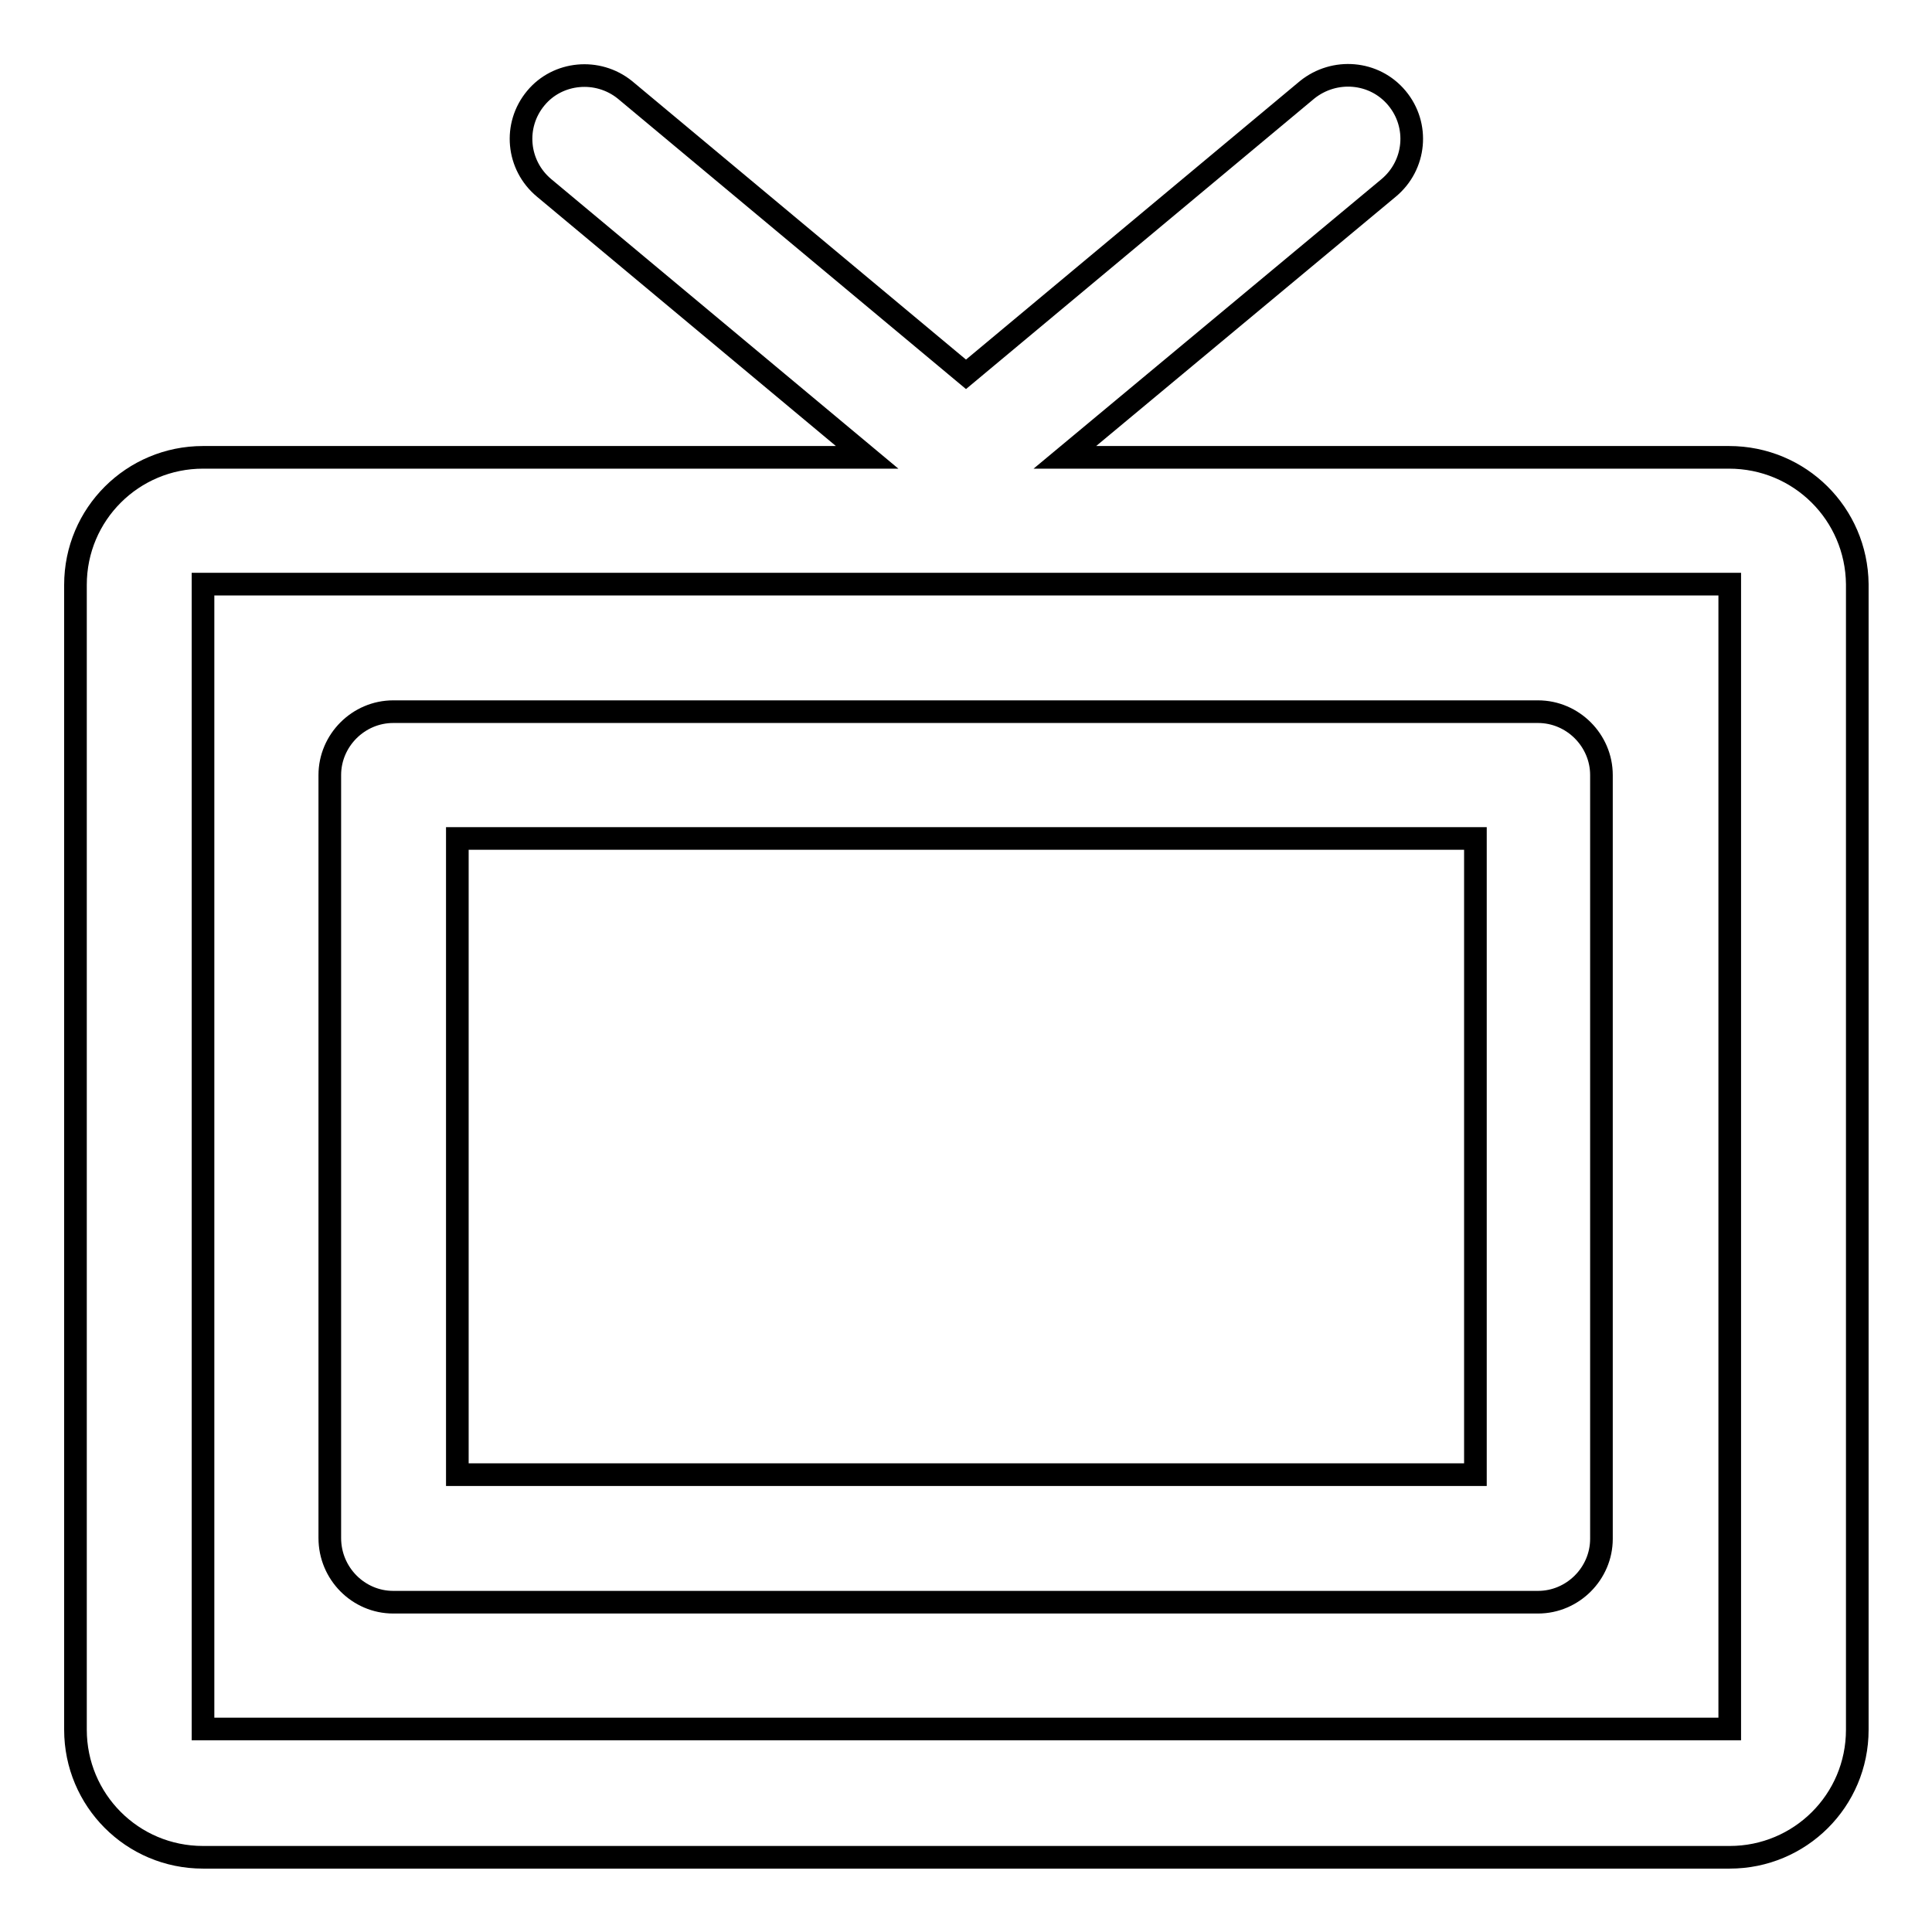 <?xml version="1.0" encoding="utf-8"?>
<!-- Svg Vector Icons : http://www.onlinewebfonts.com/icon -->
<!DOCTYPE svg PUBLIC "-//W3C//DTD SVG 1.1//EN" "http://www.w3.org/Graphics/SVG/1.1/DTD/svg11.dtd">
<svg version="1.1" xmlns="http://www.w3.org/2000/svg" xmlns:xlink="http://www.w3.org/1999/xlink" x="0px" y="0px" viewBox="0 0 256 256" enable-background="new 0 0 256 256" xml:space="preserve">
<g><g><path stroke-width="3" fill-opacity="0" stroke="#000000"  d="M229.1,60.6h-88L184,24.9c3.6-3,4.1-8.3,1.1-11.9s-8.3-4-11.9-1.1L128,49.6L82.8,11.9C79.2,9,73.9,9.5,71,13c-3,3.6-2.5,8.9,1.1,11.9l42.8,35.7h-88c-9.3,0-16.9,7.5-16.9,16.9v151.7c0,9.3,7.5,16.9,16.9,16.9h202.3c9.3,0,16.9-7.5,16.9-16.9V77.4C246,68.1,238.5,60.6,229.1,60.6z M229.1,229.1H26.9V77.4h202.3V229.1z"/><path stroke-width="3" fill-opacity="0" stroke="#000000"  d="M52.1,212.3h151.7c4.6,0,8.4-3.8,8.4-8.4V102.7c0-4.6-3.8-8.4-8.4-8.4H52.1c-4.6,0-8.4,3.8-8.4,8.4v101.1C43.7,208.5,47.5,212.3,52.1,212.3z M60.6,111.1h134.9v84.3H60.6V111.1z"/></g></g>
</svg>